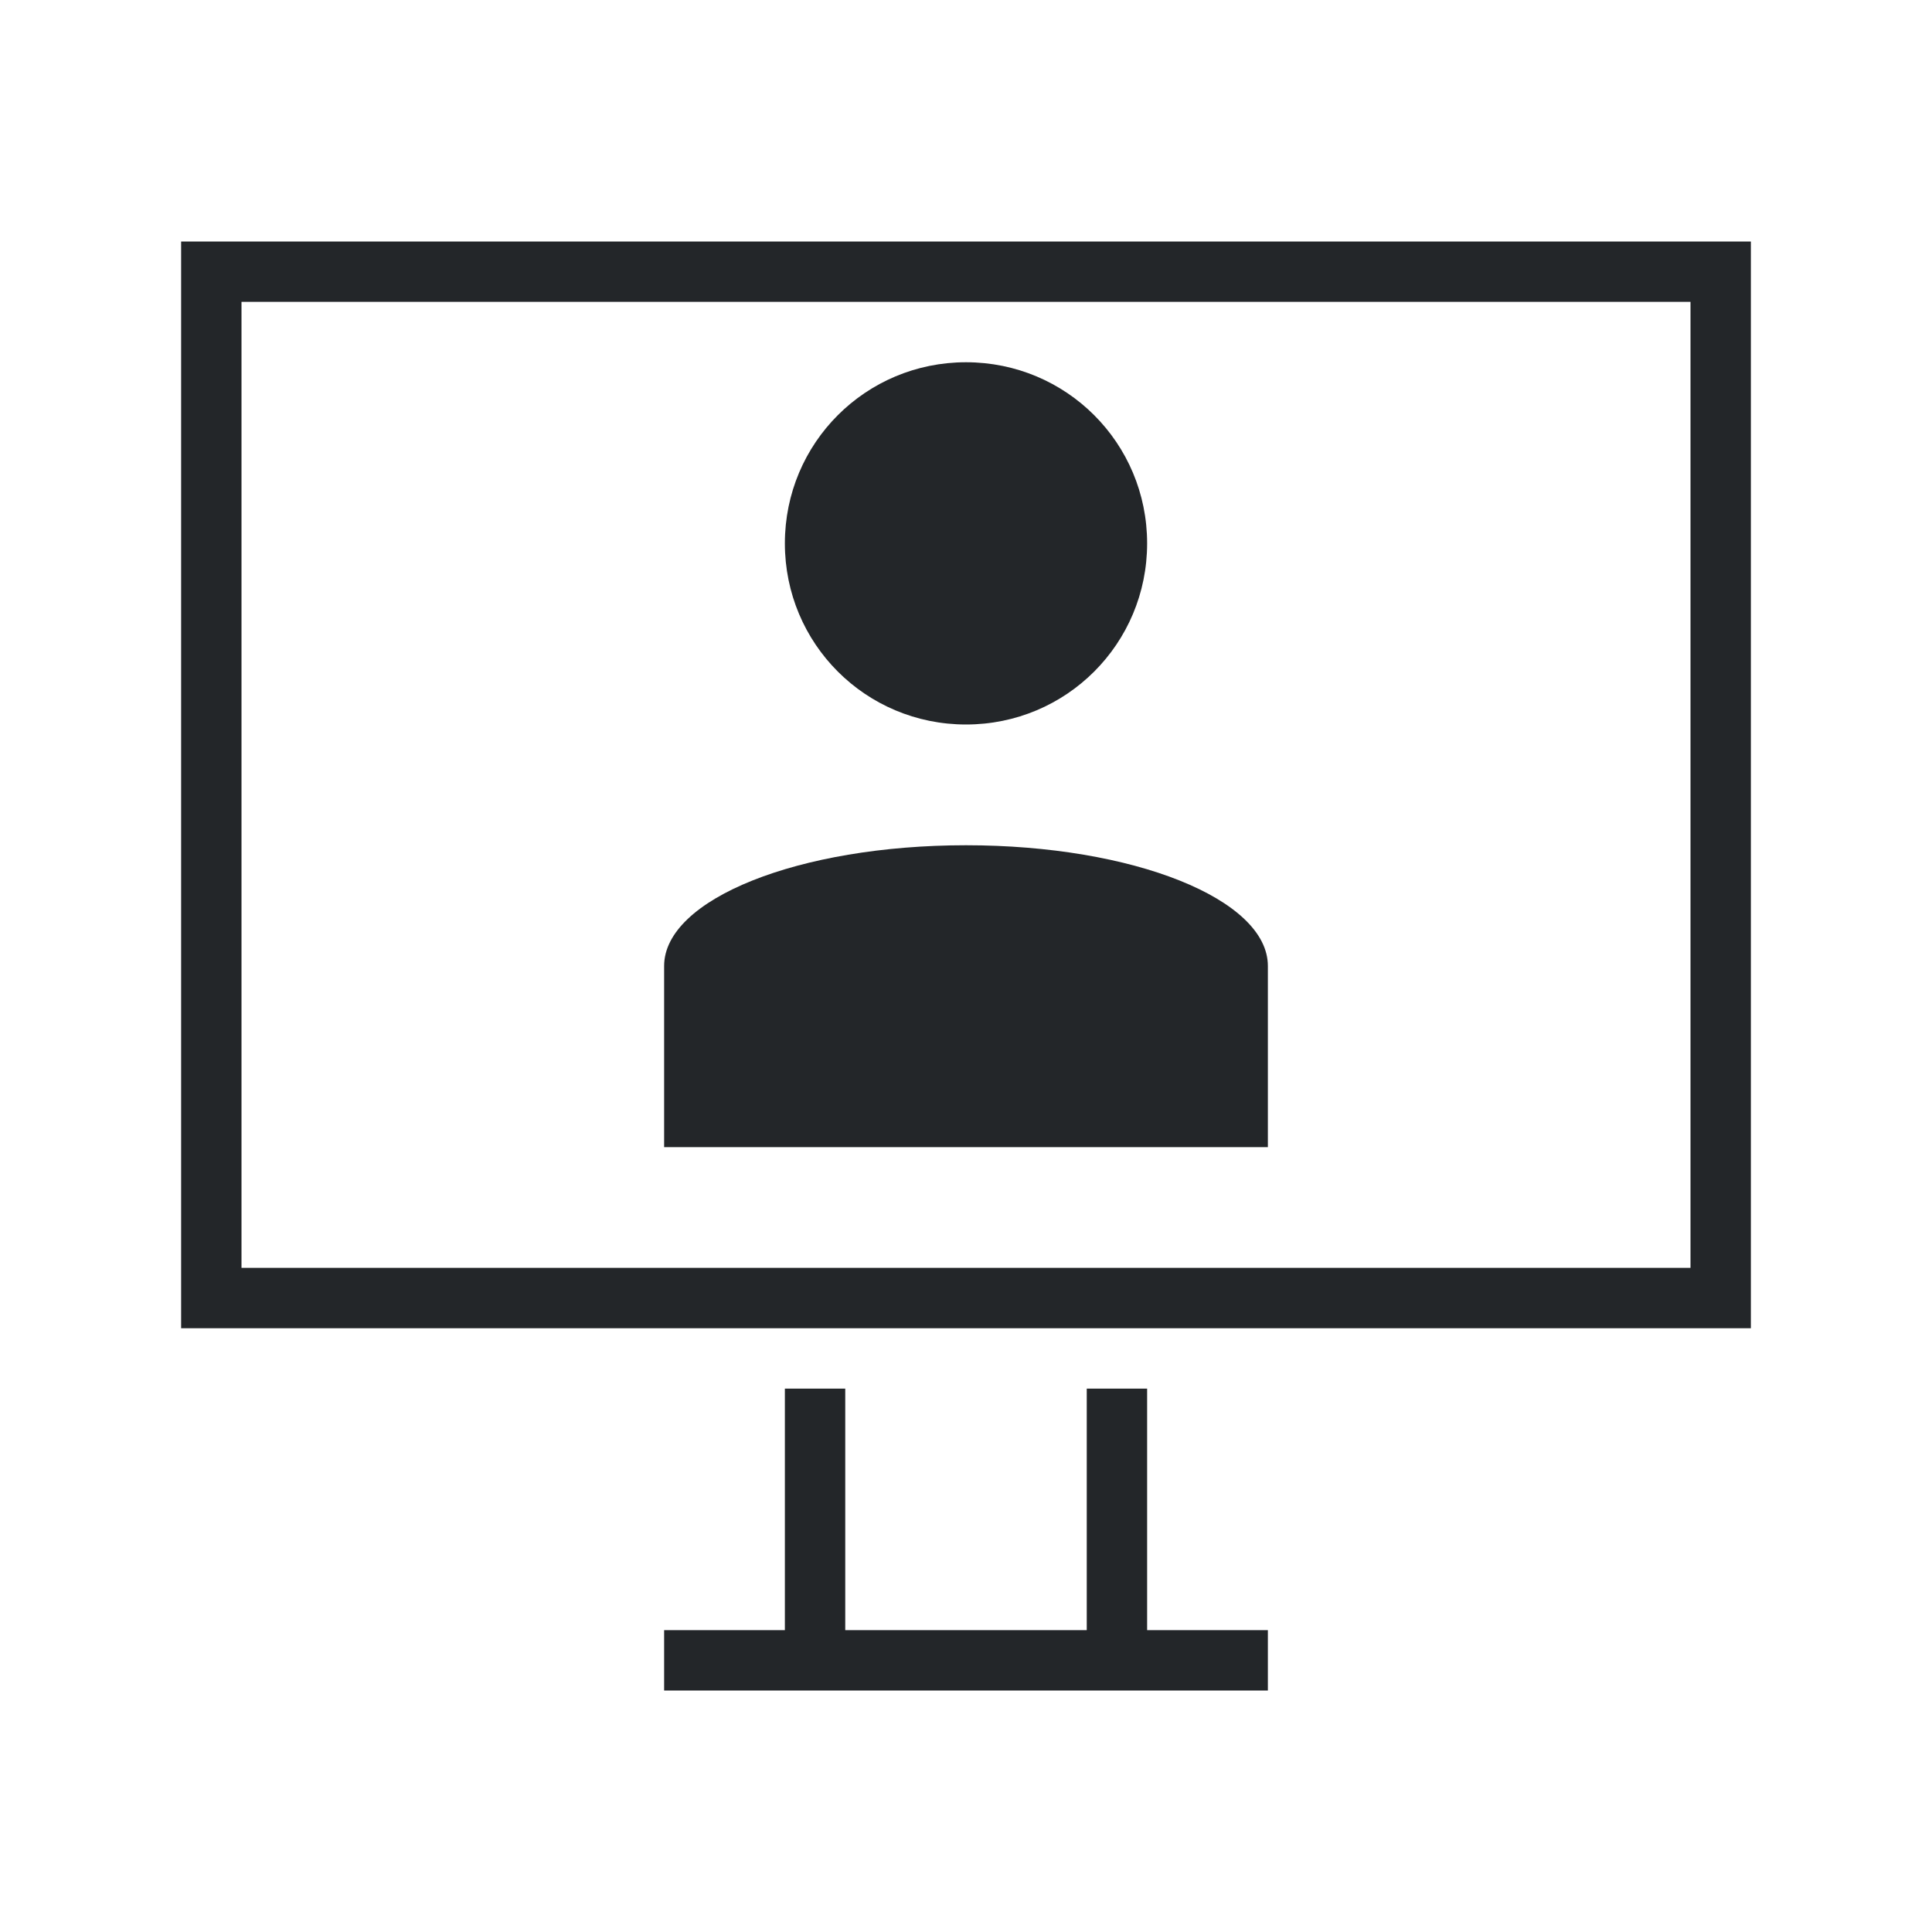 <svg viewBox="0 0 32 32" xmlns="http://www.w3.org/2000/svg"><path d="m3 4v18h26v-18zm1 1h24v16h-24zm12 1c-1.662 0-3 1.338-3 3s1.338 3 3 3 3-1.338 3-3-1.338-3-3-3zm0 8c-2.77 0-5 .892-5 2v2 1h1.201 7.598 1.201v-1-2c0-1.108-2.23-2-5-2zm-3 9v4h-2v1h10v-1h-2v-4h-1v4h-4v-4z" fill="#232629"/></svg>